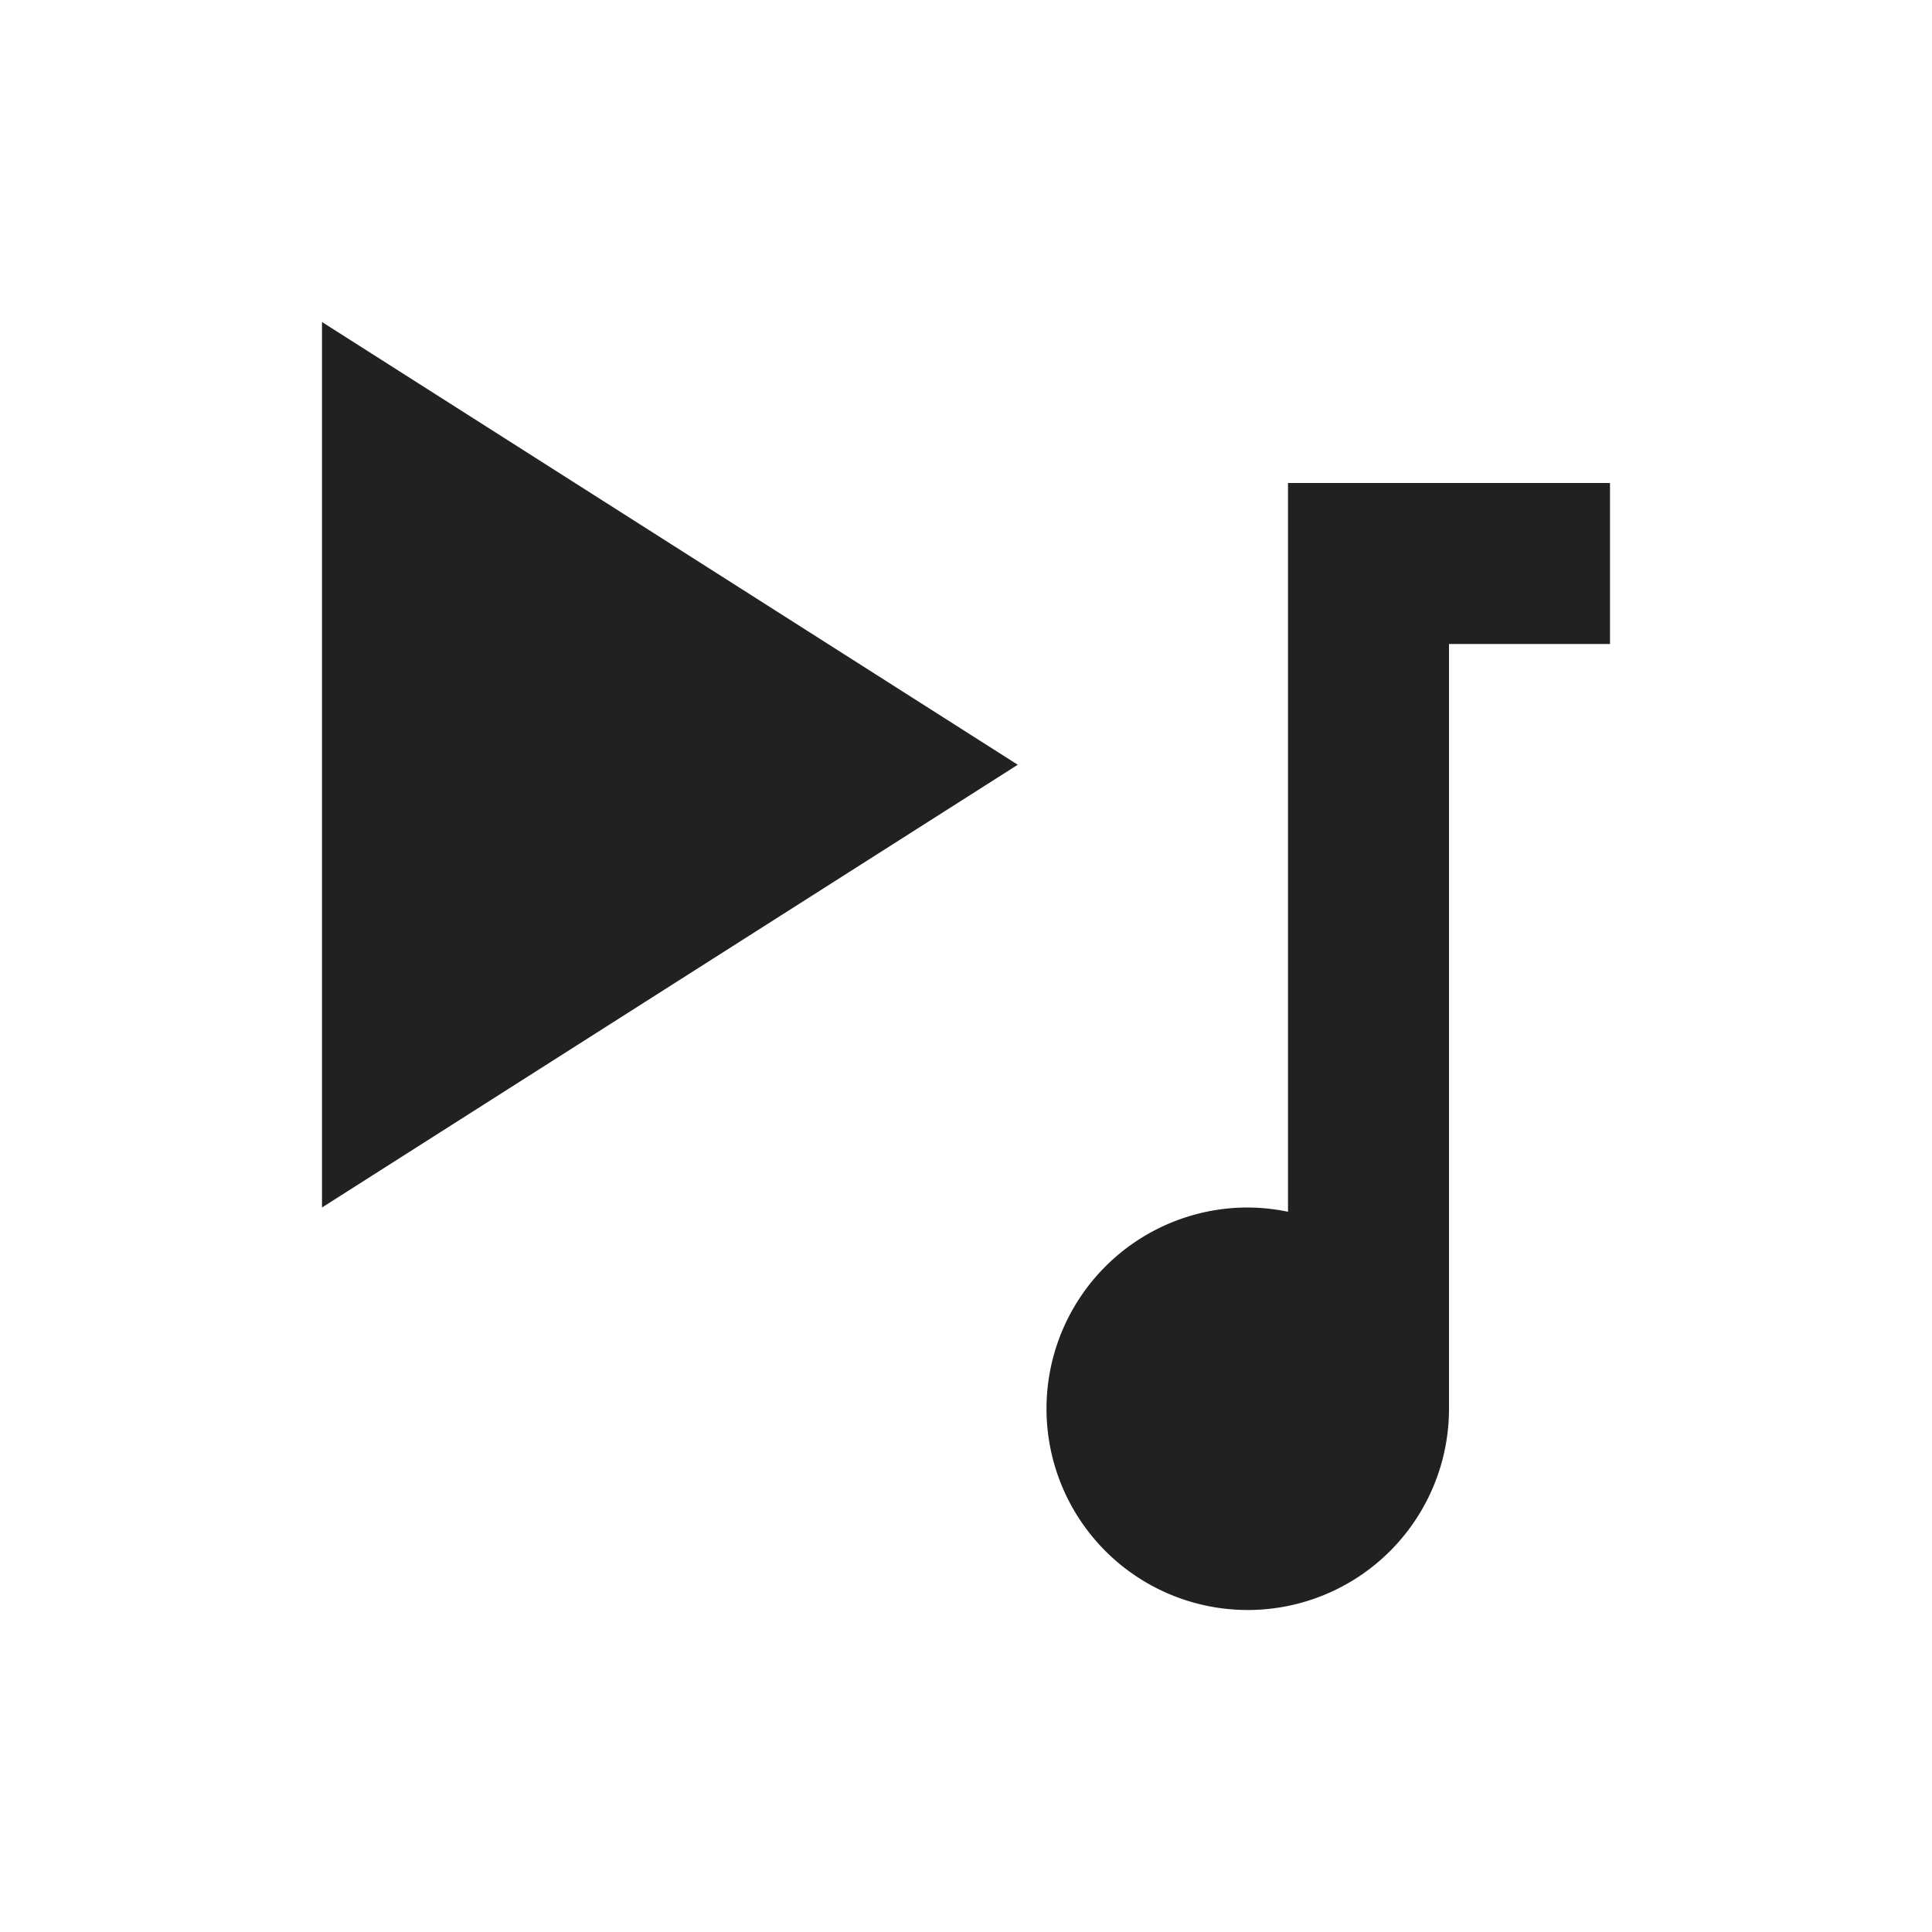 <?xml version="1.0" encoding="UTF-8" standalone="no"?><!-- Created with Inkscape (http://www.inkscape.org/) -->

<svg xmlns:dc="http://purl.org/dc/elements/1.1/" xmlns:cc="http://creativecommons.org/ns#"
        xmlns:rdf="http://www.w3.org/1999/02/22-rdf-syntax-ns#"
        xmlns:svg="http://www.w3.org/2000/svg" xmlns="http://www.w3.org/2000/svg"
        xmlns:sodipodi="http://sodipodi.sourceforge.net/DTD/sodipodi-0.dtd"
        xmlns:inkscape="http://www.inkscape.org/namespaces/inkscape" width="24" height="24"
        id="svg4682" version="1.1" inkscape:version="0.91 r13725"
        sodipodi:docname="ic_am_playasaudio_normal.svg"
        inkscape:export-filename="/home/corbax/Dev/android/Icons/Test 1/ic_play_normal.png"
        inkscape:export-xdpi="90" inkscape:export-ydpi="90">
    <defs id="defs4684" />
    <sodipodi:namedview id="base" pagecolor="#ffffff" bordercolor="#666666" borderopacity="1.0"
            inkscape:pageopacity="0.0" inkscape:pageshadow="2" inkscape:zoom="31.678384"
            inkscape:cx="3.4149555" inkscape:cy="12.982388" inkscape:document-units="px"
            inkscape:current-layer="layer1" showgrid="true" inkscape:window-width="1920"
            inkscape:window-height="1056" inkscape:window-x="1920" inkscape:window-y="24"
            inkscape:window-maximized="1">
        <inkscape:grid type="xygrid" id="grid3002" />
    </sodipodi:namedview>
    <g inkscape:label="Layer 1" inkscape:groupmode="layer" id="layer1"
            transform="translate(0,-1028.362)">
        <path style="color:#000000;display:inline;overflow:visible;visibility:visible;fill:#212121;fill-opacity:1;fill-rule:nonzero;stroke:none;marker:none;enable-background:accumulate"
                d="m 4,1032.362 0,11 8.643,-5.5 L 4,1032.362 Z m 12,2 0,9.053 a 2.5,2.5 0 0 0 -0.5,-0.053 2.5,2.5 0 0 0 -2.5,2.5 2.5,2.5 0 0 0 2.5,2.5 2.5,2.5 0 0 0 2.5,-2.5 l 0,-9.5 2,0 0,-2 -2,0 -2,0 z"
                id="path7425" inkscape:connector-curvature="0" />
    </g>
</svg>
